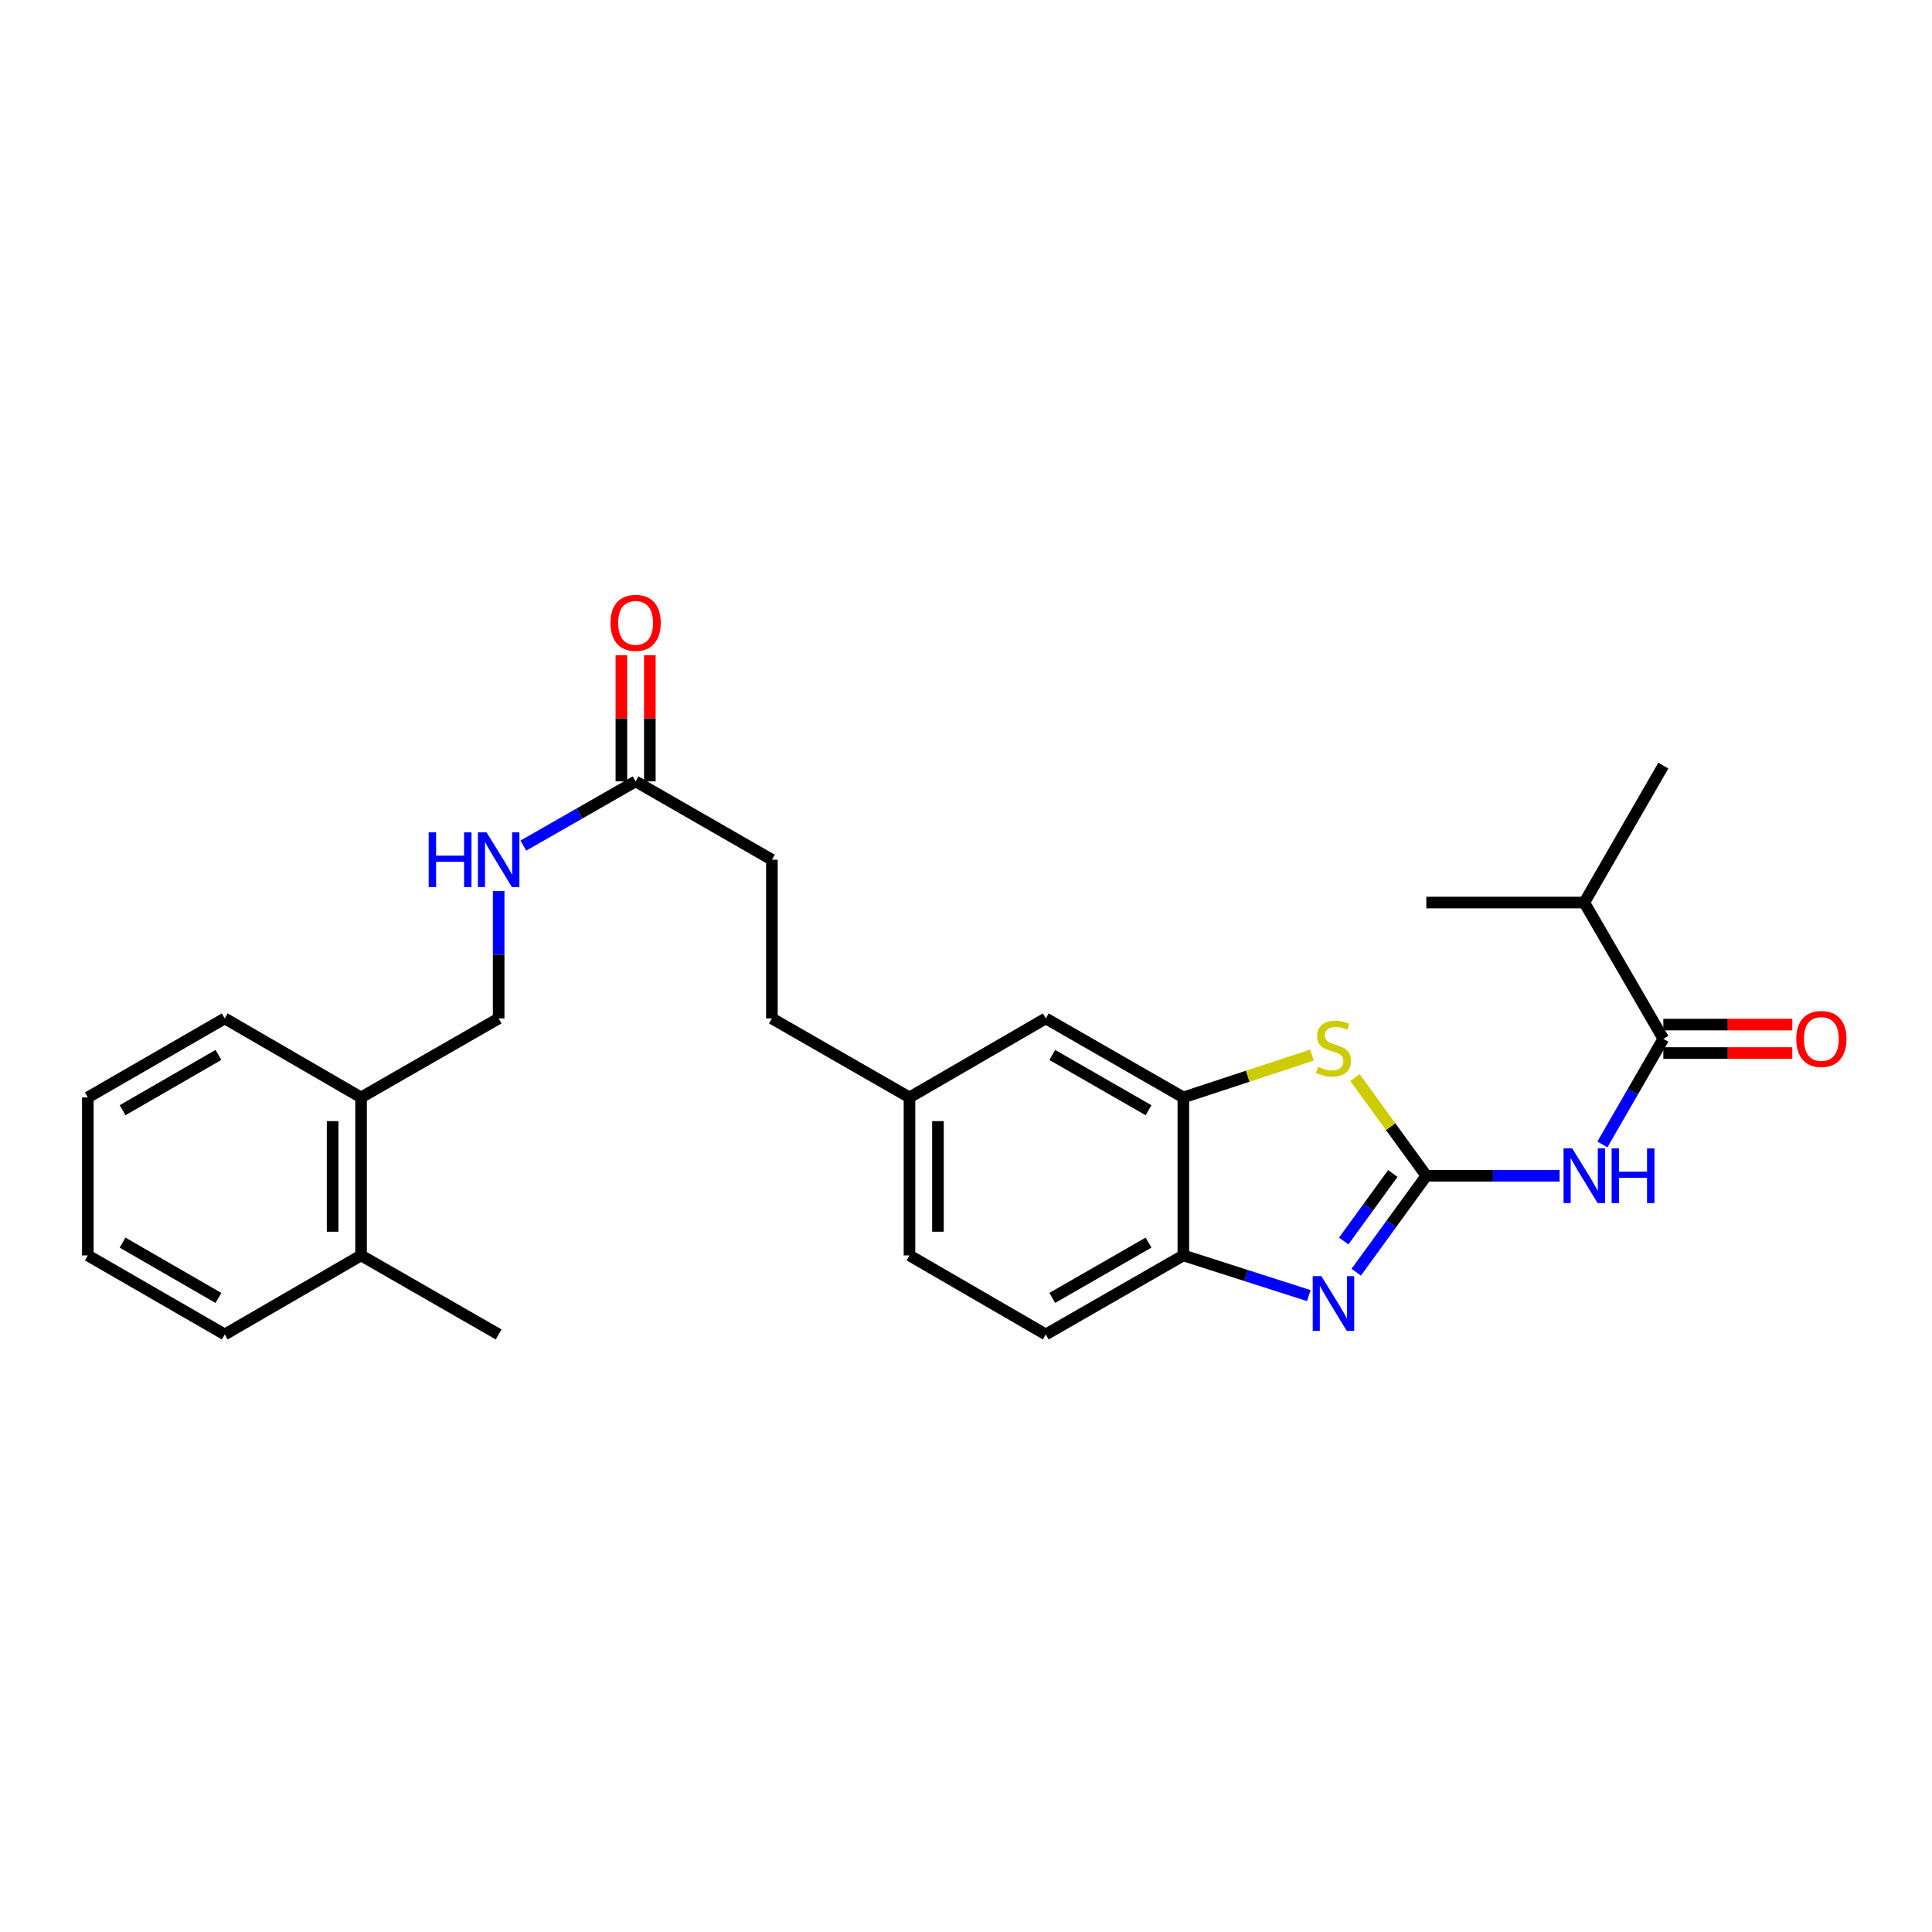 <?xml version='1.0' encoding='iso-8859-1'?>
<svg version='1.1' baseProfile='full'
              xmlns='http://www.w3.org/2000/svg'
                      xmlns:rdkit='http://www.rdkit.org/xml'
                      xmlns:xlink='http://www.w3.org/1999/xlink'
                  xml:space='preserve'
width='1000px' height='1000px' viewBox='0 0 1000 1000'>
<!-- END OF HEADER -->
<rect style='opacity:1.0;fill:#FFFFFF;stroke:none' width='1000' height='1000' x='0' y='0'> </rect>
<path class='bond-0' d='M 738.267,608.571 L 720.123,633.531' style='fill:none;fill-rule:evenodd;stroke:#000000;stroke-width:6px;stroke-linecap:butt;stroke-linejoin:miter;stroke-opacity:1' />
<path class='bond-0' d='M 720.123,633.531 L 701.98,658.49' style='fill:none;fill-rule:evenodd;stroke:#0000FF;stroke-width:6px;stroke-linecap:butt;stroke-linejoin:miter;stroke-opacity:1' />
<path class='bond-0' d='M 720.912,607.4 L 708.211,624.872' style='fill:none;fill-rule:evenodd;stroke:#000000;stroke-width:6px;stroke-linecap:butt;stroke-linejoin:miter;stroke-opacity:1' />
<path class='bond-0' d='M 708.211,624.872 L 695.511,642.343' style='fill:none;fill-rule:evenodd;stroke:#0000FF;stroke-width:6px;stroke-linecap:butt;stroke-linejoin:miter;stroke-opacity:1' />
<path class='bond-1' d='M 738.267,608.571 L 772.761,608.571' style='fill:none;fill-rule:evenodd;stroke:#000000;stroke-width:6px;stroke-linecap:butt;stroke-linejoin:miter;stroke-opacity:1' />
<path class='bond-1' d='M 772.761,608.571 L 807.256,608.571' style='fill:none;fill-rule:evenodd;stroke:#0000FF;stroke-width:6px;stroke-linecap:butt;stroke-linejoin:miter;stroke-opacity:1' />
<path class='bond-2' d='M 738.267,608.571 L 719.796,583.164' style='fill:none;fill-rule:evenodd;stroke:#000000;stroke-width:6px;stroke-linecap:butt;stroke-linejoin:miter;stroke-opacity:1' />
<path class='bond-2' d='M 719.796,583.164 L 701.324,557.757' style='fill:none;fill-rule:evenodd;stroke:#CCCC00;stroke-width:6px;stroke-linecap:butt;stroke-linejoin:miter;stroke-opacity:1' />
<path class='bond-5' d='M 677.421,670.6 L 644.962,660.203' style='fill:none;fill-rule:evenodd;stroke:#0000FF;stroke-width:6px;stroke-linecap:butt;stroke-linejoin:miter;stroke-opacity:1' />
<path class='bond-5' d='M 644.962,660.203 L 612.502,649.806' style='fill:none;fill-rule:evenodd;stroke:#000000;stroke-width:6px;stroke-linecap:butt;stroke-linejoin:miter;stroke-opacity:1' />
<path class='bond-3' d='M 829.391,592.366 L 845.165,565.026' style='fill:none;fill-rule:evenodd;stroke:#0000FF;stroke-width:6px;stroke-linecap:butt;stroke-linejoin:miter;stroke-opacity:1' />
<path class='bond-3' d='M 845.165,565.026 L 860.939,537.687' style='fill:none;fill-rule:evenodd;stroke:#000000;stroke-width:6px;stroke-linecap:butt;stroke-linejoin:miter;stroke-opacity:1' />
<path class='bond-4' d='M 679.076,546.118 L 645.789,557.071' style='fill:none;fill-rule:evenodd;stroke:#CCCC00;stroke-width:6px;stroke-linecap:butt;stroke-linejoin:miter;stroke-opacity:1' />
<path class='bond-4' d='M 645.789,557.071 L 612.502,568.024' style='fill:none;fill-rule:evenodd;stroke:#000000;stroke-width:6px;stroke-linecap:butt;stroke-linejoin:miter;stroke-opacity:1' />
<path class='bond-9' d='M 860.939,545.051 L 894.312,545.051' style='fill:none;fill-rule:evenodd;stroke:#000000;stroke-width:6px;stroke-linecap:butt;stroke-linejoin:miter;stroke-opacity:1' />
<path class='bond-9' d='M 894.312,545.051 L 927.684,545.051' style='fill:none;fill-rule:evenodd;stroke:#FF0000;stroke-width:6px;stroke-linecap:butt;stroke-linejoin:miter;stroke-opacity:1' />
<path class='bond-9' d='M 860.939,530.324 L 894.312,530.324' style='fill:none;fill-rule:evenodd;stroke:#000000;stroke-width:6px;stroke-linecap:butt;stroke-linejoin:miter;stroke-opacity:1' />
<path class='bond-9' d='M 894.312,530.324 L 927.684,530.324' style='fill:none;fill-rule:evenodd;stroke:#FF0000;stroke-width:6px;stroke-linecap:butt;stroke-linejoin:miter;stroke-opacity:1' />
<path class='bond-15' d='M 860.939,537.687 L 820.04,467.155' style='fill:none;fill-rule:evenodd;stroke:#000000;stroke-width:6px;stroke-linecap:butt;stroke-linejoin:miter;stroke-opacity:1' />
<path class='bond-8' d='M 612.502,568.024 L 541.299,527.133' style='fill:none;fill-rule:evenodd;stroke:#000000;stroke-width:6px;stroke-linecap:butt;stroke-linejoin:miter;stroke-opacity:1' />
<path class='bond-8' d='M 594.487,574.661 L 544.645,546.038' style='fill:none;fill-rule:evenodd;stroke:#000000;stroke-width:6px;stroke-linecap:butt;stroke-linejoin:miter;stroke-opacity:1' />
<path class='bond-27' d='M 612.502,568.024 L 612.502,649.806' style='fill:none;fill-rule:evenodd;stroke:#000000;stroke-width:6px;stroke-linecap:butt;stroke-linejoin:miter;stroke-opacity:1' />
<path class='bond-13' d='M 612.502,649.806 L 541.299,690.705' style='fill:none;fill-rule:evenodd;stroke:#000000;stroke-width:6px;stroke-linecap:butt;stroke-linejoin:miter;stroke-opacity:1' />
<path class='bond-13' d='M 594.486,643.171 L 544.644,671.8' style='fill:none;fill-rule:evenodd;stroke:#000000;stroke-width:6px;stroke-linecap:butt;stroke-linejoin:miter;stroke-opacity:1' />
<path class='bond-6' d='M 328.99,404.445 L 399.531,444.992' style='fill:none;fill-rule:evenodd;stroke:#000000;stroke-width:6px;stroke-linecap:butt;stroke-linejoin:miter;stroke-opacity:1' />
<path class='bond-7' d='M 328.99,404.445 L 299.939,421.063' style='fill:none;fill-rule:evenodd;stroke:#000000;stroke-width:6px;stroke-linecap:butt;stroke-linejoin:miter;stroke-opacity:1' />
<path class='bond-7' d='M 299.939,421.063 L 270.888,437.68' style='fill:none;fill-rule:evenodd;stroke:#0000FF;stroke-width:6px;stroke-linecap:butt;stroke-linejoin:miter;stroke-opacity:1' />
<path class='bond-12' d='M 336.354,404.445 L 336.354,371.785' style='fill:none;fill-rule:evenodd;stroke:#000000;stroke-width:6px;stroke-linecap:butt;stroke-linejoin:miter;stroke-opacity:1' />
<path class='bond-12' d='M 336.354,371.785 L 336.354,339.124' style='fill:none;fill-rule:evenodd;stroke:#FF0000;stroke-width:6px;stroke-linecap:butt;stroke-linejoin:miter;stroke-opacity:1' />
<path class='bond-12' d='M 321.627,404.445 L 321.627,371.785' style='fill:none;fill-rule:evenodd;stroke:#000000;stroke-width:6px;stroke-linecap:butt;stroke-linejoin:miter;stroke-opacity:1' />
<path class='bond-12' d='M 321.627,371.785 L 321.627,339.124' style='fill:none;fill-rule:evenodd;stroke:#FF0000;stroke-width:6px;stroke-linecap:butt;stroke-linejoin:miter;stroke-opacity:1' />
<path class='bond-11' d='M 258.106,461.205 L 258.106,494.169' style='fill:none;fill-rule:evenodd;stroke:#0000FF;stroke-width:6px;stroke-linecap:butt;stroke-linejoin:miter;stroke-opacity:1' />
<path class='bond-11' d='M 258.106,494.169 L 258.106,527.133' style='fill:none;fill-rule:evenodd;stroke:#000000;stroke-width:6px;stroke-linecap:butt;stroke-linejoin:miter;stroke-opacity:1' />
<path class='bond-16' d='M 541.299,527.133 L 470.75,568.024' style='fill:none;fill-rule:evenodd;stroke:#000000;stroke-width:6px;stroke-linecap:butt;stroke-linejoin:miter;stroke-opacity:1' />
<path class='bond-10' d='M 186.887,568.024 L 258.106,527.133' style='fill:none;fill-rule:evenodd;stroke:#000000;stroke-width:6px;stroke-linecap:butt;stroke-linejoin:miter;stroke-opacity:1' />
<path class='bond-14' d='M 186.887,568.024 L 186.887,649.806' style='fill:none;fill-rule:evenodd;stroke:#000000;stroke-width:6px;stroke-linecap:butt;stroke-linejoin:miter;stroke-opacity:1' />
<path class='bond-14' d='M 172.16,580.291 L 172.16,637.539' style='fill:none;fill-rule:evenodd;stroke:#000000;stroke-width:6px;stroke-linecap:butt;stroke-linejoin:miter;stroke-opacity:1' />
<path class='bond-20' d='M 186.887,568.024 L 116.339,527.133' style='fill:none;fill-rule:evenodd;stroke:#000000;stroke-width:6px;stroke-linecap:butt;stroke-linejoin:miter;stroke-opacity:1' />
<path class='bond-18' d='M 541.299,690.705 L 470.75,649.806' style='fill:none;fill-rule:evenodd;stroke:#000000;stroke-width:6px;stroke-linecap:butt;stroke-linejoin:miter;stroke-opacity:1' />
<path class='bond-21' d='M 186.887,649.806 L 258.106,690.705' style='fill:none;fill-rule:evenodd;stroke:#000000;stroke-width:6px;stroke-linecap:butt;stroke-linejoin:miter;stroke-opacity:1' />
<path class='bond-22' d='M 186.887,649.806 L 116.339,690.705' style='fill:none;fill-rule:evenodd;stroke:#000000;stroke-width:6px;stroke-linecap:butt;stroke-linejoin:miter;stroke-opacity:1' />
<path class='bond-23' d='M 820.04,467.155 L 738.267,467.155' style='fill:none;fill-rule:evenodd;stroke:#000000;stroke-width:6px;stroke-linecap:butt;stroke-linejoin:miter;stroke-opacity:1' />
<path class='bond-24' d='M 820.04,467.155 L 860.939,396.271' style='fill:none;fill-rule:evenodd;stroke:#000000;stroke-width:6px;stroke-linecap:butt;stroke-linejoin:miter;stroke-opacity:1' />
<path class='bond-19' d='M 470.75,568.024 L 399.531,527.133' style='fill:none;fill-rule:evenodd;stroke:#000000;stroke-width:6px;stroke-linecap:butt;stroke-linejoin:miter;stroke-opacity:1' />
<path class='bond-28' d='M 470.75,568.024 L 470.75,649.806' style='fill:none;fill-rule:evenodd;stroke:#000000;stroke-width:6px;stroke-linecap:butt;stroke-linejoin:miter;stroke-opacity:1' />
<path class='bond-28' d='M 485.477,580.291 L 485.477,637.539' style='fill:none;fill-rule:evenodd;stroke:#000000;stroke-width:6px;stroke-linecap:butt;stroke-linejoin:miter;stroke-opacity:1' />
<path class='bond-17' d='M 399.531,444.992 L 399.531,527.133' style='fill:none;fill-rule:evenodd;stroke:#000000;stroke-width:6px;stroke-linecap:butt;stroke-linejoin:miter;stroke-opacity:1' />
<path class='bond-26' d='M 116.339,527.133 L 45.455,568.024' style='fill:none;fill-rule:evenodd;stroke:#000000;stroke-width:6px;stroke-linecap:butt;stroke-linejoin:miter;stroke-opacity:1' />
<path class='bond-26' d='M 113.065,546.023 L 63.446,574.647' style='fill:none;fill-rule:evenodd;stroke:#000000;stroke-width:6px;stroke-linecap:butt;stroke-linejoin:miter;stroke-opacity:1' />
<path class='bond-29' d='M 116.339,690.705 L 45.455,649.806' style='fill:none;fill-rule:evenodd;stroke:#000000;stroke-width:6px;stroke-linecap:butt;stroke-linejoin:miter;stroke-opacity:1' />
<path class='bond-29' d='M 113.066,671.814 L 63.447,643.185' style='fill:none;fill-rule:evenodd;stroke:#000000;stroke-width:6px;stroke-linecap:butt;stroke-linejoin:miter;stroke-opacity:1' />
<path class='bond-25' d='M 45.455,649.806 L 45.455,568.024' style='fill:none;fill-rule:evenodd;stroke:#000000;stroke-width:6px;stroke-linecap:butt;stroke-linejoin:miter;stroke-opacity:1' />
<path  class='atom-1' d='M 683.941 660.534
L 693.221 675.534
Q 694.141 677.014, 695.621 679.694
Q 697.101 682.374, 697.181 682.534
L 697.181 660.534
L 700.941 660.534
L 700.941 688.854
L 697.061 688.854
L 687.101 672.454
Q 685.941 670.534, 684.701 668.334
Q 683.501 666.134, 683.141 665.454
L 683.141 688.854
L 679.461 688.854
L 679.461 660.534
L 683.941 660.534
' fill='#0000FF'/>
<path  class='atom-2' d='M 813.78 594.411
L 823.06 609.411
Q 823.98 610.891, 825.46 613.571
Q 826.94 616.251, 827.02 616.411
L 827.02 594.411
L 830.78 594.411
L 830.78 622.731
L 826.9 622.731
L 816.94 606.331
Q 815.78 604.411, 814.54 602.211
Q 813.34 600.011, 812.98 599.331
L 812.98 622.731
L 809.3 622.731
L 809.3 594.411
L 813.78 594.411
' fill='#0000FF'/>
<path  class='atom-2' d='M 834.18 594.411
L 838.02 594.411
L 838.02 606.451
L 852.5 606.451
L 852.5 594.411
L 856.34 594.411
L 856.34 622.731
L 852.5 622.731
L 852.5 609.651
L 838.02 609.651
L 838.02 622.731
L 834.18 622.731
L 834.18 594.411
' fill='#0000FF'/>
<path  class='atom-3' d='M 682.201 552.177
Q 682.521 552.297, 683.841 552.857
Q 685.161 553.417, 686.601 553.777
Q 688.081 554.097, 689.521 554.097
Q 692.201 554.097, 693.761 552.817
Q 695.321 551.497, 695.321 549.217
Q 695.321 547.657, 694.521 546.697
Q 693.761 545.737, 692.561 545.217
Q 691.361 544.697, 689.361 544.097
Q 686.841 543.337, 685.321 542.617
Q 683.841 541.897, 682.761 540.377
Q 681.721 538.857, 681.721 536.297
Q 681.721 532.737, 684.121 530.537
Q 686.561 528.337, 691.361 528.337
Q 694.641 528.337, 698.361 529.897
L 697.441 532.977
Q 694.041 531.577, 691.481 531.577
Q 688.721 531.577, 687.201 532.737
Q 685.681 533.857, 685.721 535.817
Q 685.721 537.337, 686.481 538.257
Q 687.281 539.177, 688.401 539.697
Q 689.561 540.217, 691.481 540.817
Q 694.041 541.617, 695.561 542.417
Q 697.081 543.217, 698.161 544.857
Q 699.281 546.457, 699.281 549.217
Q 699.281 553.137, 696.641 555.257
Q 694.041 557.337, 689.681 557.337
Q 687.161 557.337, 685.241 556.777
Q 683.361 556.257, 681.121 555.337
L 682.201 552.177
' fill='#CCCC00'/>
<path  class='atom-8' d='M 221.886 430.832
L 225.726 430.832
L 225.726 442.872
L 240.206 442.872
L 240.206 430.832
L 244.046 430.832
L 244.046 459.152
L 240.206 459.152
L 240.206 446.072
L 225.726 446.072
L 225.726 459.152
L 221.886 459.152
L 221.886 430.832
' fill='#0000FF'/>
<path  class='atom-8' d='M 251.846 430.832
L 261.126 445.832
Q 262.046 447.312, 263.526 449.992
Q 265.006 452.672, 265.086 452.832
L 265.086 430.832
L 268.846 430.832
L 268.846 459.152
L 264.966 459.152
L 255.006 442.752
Q 253.846 440.832, 252.606 438.632
Q 251.406 436.432, 251.046 435.752
L 251.046 459.152
L 247.366 459.152
L 247.366 430.832
L 251.846 430.832
' fill='#0000FF'/>
<path  class='atom-10' d='M 929.729 537.767
Q 929.729 530.967, 933.089 527.167
Q 936.449 523.367, 942.729 523.367
Q 949.009 523.367, 952.369 527.167
Q 955.729 530.967, 955.729 537.767
Q 955.729 544.647, 952.329 548.567
Q 948.929 552.447, 942.729 552.447
Q 936.489 552.447, 933.089 548.567
Q 929.729 544.687, 929.729 537.767
M 942.729 549.247
Q 947.049 549.247, 949.369 546.367
Q 951.729 543.447, 951.729 537.767
Q 951.729 532.207, 949.369 529.407
Q 947.049 526.567, 942.729 526.567
Q 938.409 526.567, 936.049 529.367
Q 933.729 532.167, 933.729 537.767
Q 933.729 543.487, 936.049 546.367
Q 938.409 549.247, 942.729 549.247
' fill='#FF0000'/>
<path  class='atom-13' d='M 315.99 322.391
Q 315.99 315.591, 319.35 311.791
Q 322.71 307.991, 328.99 307.991
Q 335.27 307.991, 338.63 311.791
Q 341.99 315.591, 341.99 322.391
Q 341.99 329.271, 338.59 333.191
Q 335.19 337.071, 328.99 337.071
Q 322.75 337.071, 319.35 333.191
Q 315.99 329.311, 315.99 322.391
M 328.99 333.871
Q 333.31 333.871, 335.63 330.991
Q 337.99 328.071, 337.99 322.391
Q 337.99 316.831, 335.63 314.031
Q 333.31 311.191, 328.99 311.191
Q 324.67 311.191, 322.31 313.991
Q 319.99 316.791, 319.99 322.391
Q 319.99 328.111, 322.31 330.991
Q 324.67 333.871, 328.99 333.871
' fill='#FF0000'/>
</svg>

